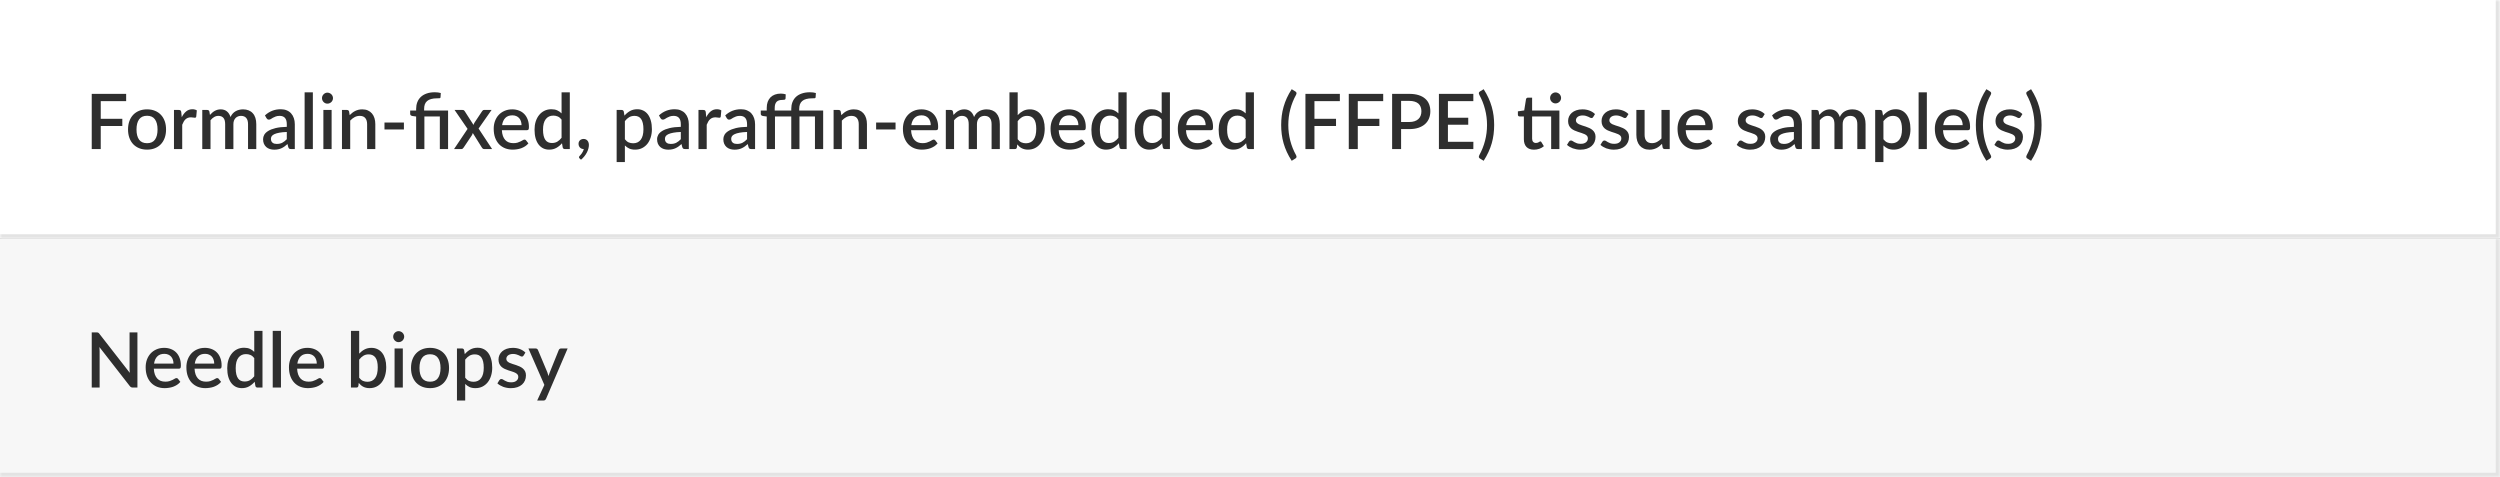 <svg width="587" height="112" viewBox="0 0 587 112" fill="none" xmlns="http://www.w3.org/2000/svg">
<rect x="0" y="0" width="587" height="112" fill="#808080" stroke="none"/>
<mask id="path-1-inside-1_31_1678" fill="white">
<path d="M0 0H587V56H0V0Z"/>
</mask>
<path d="M0 0H587V56H0V0Z" fill="white"/>
<path d="M23.654 23.741V27.89H28.721V29.591H23.654V35H21.539V22.04H29.621V23.741H23.654ZM34.535 25.676C35.213 25.676 35.825 25.787 36.371 26.009C36.923 26.231 37.391 26.546 37.775 26.954C38.165 27.362 38.465 27.857 38.675 28.439C38.885 29.021 38.99 29.675 38.99 30.401C38.99 31.127 38.885 31.781 38.675 32.363C38.465 32.945 38.165 33.443 37.775 33.857C37.391 34.265 36.923 34.58 36.371 34.802C35.825 35.024 35.213 35.135 34.535 35.135C33.851 35.135 33.233 35.024 32.681 34.802C32.135 34.58 31.667 34.265 31.277 33.857C30.887 33.443 30.587 32.945 30.377 32.363C30.167 31.781 30.062 31.127 30.062 30.401C30.062 29.675 30.167 29.021 30.377 28.439C30.587 27.857 30.887 27.362 31.277 26.954C31.667 26.546 32.135 26.231 32.681 26.009C33.233 25.787 33.851 25.676 34.535 25.676ZM34.535 33.623C35.363 33.623 35.978 33.347 36.38 32.795C36.788 32.237 36.992 31.442 36.992 30.41C36.992 29.378 36.788 28.583 36.38 28.025C35.978 27.461 35.363 27.179 34.535 27.179C33.695 27.179 33.071 27.461 32.663 28.025C32.255 28.583 32.051 29.378 32.051 30.41C32.051 31.442 32.255 32.237 32.663 32.795C33.071 33.347 33.695 33.623 34.535 33.623ZM42.676 27.521C42.964 26.939 43.312 26.483 43.72 26.153C44.128 25.817 44.617 25.649 45.187 25.649C45.385 25.649 45.571 25.673 45.745 25.721C45.919 25.763 46.075 25.829 46.213 25.919L46.078 27.377C46.054 27.479 46.015 27.551 45.961 27.593C45.913 27.629 45.847 27.647 45.763 27.647C45.673 27.647 45.544 27.632 45.376 27.602C45.208 27.566 45.031 27.548 44.845 27.548C44.575 27.548 44.335 27.587 44.125 27.665C43.921 27.743 43.735 27.857 43.567 28.007C43.405 28.157 43.261 28.34 43.135 28.556C43.009 28.772 42.892 29.018 42.784 29.294V35H40.849V25.82H41.974C42.178 25.82 42.319 25.859 42.397 25.937C42.475 26.009 42.529 26.138 42.559 26.324L42.676 27.521ZM47.493 35V25.82H48.663C48.928 25.82 49.096 25.943 49.167 26.189L49.294 26.99C49.462 26.798 49.636 26.624 49.816 26.468C49.995 26.306 50.188 26.168 50.392 26.054C50.602 25.934 50.824 25.841 51.057 25.775C51.297 25.709 51.556 25.676 51.831 25.676C52.126 25.676 52.395 25.718 52.642 25.802C52.888 25.886 53.103 26.006 53.289 26.162C53.481 26.318 53.647 26.507 53.785 26.729C53.922 26.951 54.036 27.2 54.127 27.476C54.264 27.158 54.438 26.885 54.648 26.657C54.858 26.429 55.093 26.243 55.35 26.099C55.608 25.955 55.882 25.85 56.169 25.784C56.464 25.712 56.761 25.676 57.06 25.676C57.553 25.676 57.99 25.754 58.374 25.91C58.764 26.066 59.092 26.294 59.355 26.594C59.626 26.888 59.83 27.251 59.968 27.683C60.105 28.115 60.175 28.607 60.175 29.159V35H58.239V29.159C58.239 28.511 58.099 28.025 57.816 27.701C57.541 27.371 57.13 27.206 56.584 27.206C56.337 27.206 56.106 27.248 55.891 27.332C55.675 27.416 55.486 27.539 55.324 27.701C55.161 27.863 55.032 28.067 54.937 28.313C54.846 28.553 54.801 28.835 54.801 29.159V35H52.867V29.159C52.867 28.487 52.731 27.995 52.462 27.683C52.191 27.365 51.795 27.206 51.273 27.206C50.913 27.206 50.581 27.299 50.275 27.485C49.968 27.665 49.687 27.914 49.428 28.232V35H47.493ZM67.34 30.986C66.65 31.01 66.068 31.067 65.594 31.157C65.12 31.241 64.736 31.352 64.442 31.49C64.148 31.622 63.935 31.781 63.803 31.967C63.677 32.153 63.614 32.357 63.614 32.579C63.614 32.795 63.647 32.981 63.713 33.137C63.785 33.287 63.881 33.413 64.001 33.515C64.127 33.611 64.271 33.683 64.433 33.731C64.601 33.773 64.784 33.794 64.982 33.794C65.486 33.794 65.918 33.701 66.278 33.515C66.644 33.323 66.998 33.047 67.34 32.687V30.986ZM62.21 27.098C63.248 26.132 64.484 25.649 65.918 25.649C66.446 25.649 66.914 25.736 67.322 25.91C67.736 26.078 68.081 26.318 68.357 26.63C68.639 26.942 68.852 27.314 68.996 27.746C69.146 28.172 69.221 28.646 69.221 29.168V35H68.357C68.171 35 68.03 34.973 67.934 34.919C67.838 34.859 67.757 34.742 67.691 34.568L67.502 33.821C67.268 34.031 67.037 34.22 66.809 34.388C66.581 34.55 66.344 34.688 66.098 34.802C65.858 34.916 65.597 35 65.315 35.054C65.039 35.114 64.733 35.144 64.397 35.144C64.025 35.144 63.677 35.093 63.353 34.991C63.035 34.889 62.759 34.736 62.525 34.532C62.291 34.322 62.105 34.064 61.967 33.758C61.835 33.452 61.769 33.092 61.769 32.678C61.769 32.324 61.862 31.979 62.048 31.643C62.24 31.307 62.552 31.007 62.984 30.743C63.422 30.473 63.995 30.251 64.703 30.077C65.417 29.903 66.296 29.804 67.34 29.78V29.168C67.34 28.508 67.199 28.016 66.917 27.692C66.635 27.368 66.221 27.206 65.675 27.206C65.303 27.206 64.991 27.254 64.739 27.35C64.487 27.44 64.268 27.539 64.082 27.647C63.896 27.755 63.731 27.857 63.587 27.953C63.443 28.043 63.29 28.088 63.128 28.088C62.996 28.088 62.882 28.055 62.786 27.989C62.696 27.917 62.621 27.83 62.561 27.728L62.21 27.098ZM73.459 21.68V35H71.524V21.68H73.459ZM77.863 25.82V35H75.928V25.82H77.863ZM78.187 23.048C78.187 23.222 78.151 23.387 78.079 23.543C78.013 23.699 77.92 23.837 77.8 23.957C77.68 24.071 77.539 24.164 77.377 24.236C77.221 24.302 77.053 24.335 76.873 24.335C76.699 24.335 76.534 24.302 76.378 24.236C76.228 24.164 76.096 24.071 75.982 23.957C75.868 23.837 75.775 23.699 75.703 23.543C75.637 23.387 75.604 23.222 75.604 23.048C75.604 22.868 75.637 22.7 75.703 22.544C75.775 22.388 75.868 22.253 75.982 22.139C76.096 22.019 76.228 21.926 76.378 21.86C76.534 21.788 76.699 21.752 76.873 21.752C77.053 21.752 77.221 21.788 77.377 21.86C77.539 21.926 77.68 22.019 77.8 22.139C77.92 22.253 78.013 22.388 78.079 22.544C78.151 22.7 78.187 22.868 78.187 23.048ZM82.103 27.035C82.301 26.831 82.505 26.648 82.715 26.486C82.931 26.318 83.159 26.174 83.399 26.054C83.639 25.934 83.894 25.841 84.164 25.775C84.434 25.709 84.728 25.676 85.046 25.676C85.55 25.676 85.991 25.76 86.369 25.928C86.753 26.096 87.074 26.333 87.332 26.639C87.596 26.945 87.794 27.314 87.926 27.746C88.058 28.172 88.124 28.643 88.124 29.159V35H86.198V29.159C86.198 28.541 86.054 28.061 85.766 27.719C85.484 27.377 85.052 27.206 84.47 27.206C84.038 27.206 83.636 27.305 83.264 27.503C82.898 27.701 82.553 27.971 82.229 28.313V35H80.294V25.82H81.464C81.728 25.82 81.896 25.943 81.968 26.189L82.103 27.035ZM90.276 28.763H94.839V30.401H90.276V28.763ZM97.711 35V27.359L96.811 27.233C96.661 27.203 96.538 27.149 96.442 27.071C96.352 26.993 96.307 26.882 96.307 26.738V25.946H97.711V25.559C97.711 24.995 97.801 24.476 97.981 24.002C98.161 23.528 98.434 23.117 98.8 22.769C99.166 22.421 99.622 22.151 100.168 21.959C100.72 21.761 101.365 21.662 102.103 21.662C102.343 21.662 102.589 21.677 102.841 21.707C103.099 21.737 103.318 21.782 103.498 21.842L103.435 22.85C103.423 22.976 103.348 23.048 103.21 23.066C103.072 23.078 102.889 23.084 102.661 23.084C102.103 23.084 101.629 23.138 101.239 23.246C100.849 23.348 100.531 23.507 100.285 23.723C100.039 23.933 99.859 24.197 99.745 24.515C99.637 24.827 99.583 25.193 99.583 25.613V25.946H105.208V35H103.273V27.341H99.646V35H97.711ZM115.547 35H113.693C113.543 35 113.423 34.961 113.333 34.883C113.249 34.805 113.18 34.718 113.126 34.622L111.011 31.229C110.957 31.433 110.885 31.61 110.795 31.76L108.878 34.622C108.812 34.718 108.737 34.805 108.653 34.883C108.575 34.961 108.47 35 108.338 35H106.61L109.787 30.266L106.736 25.82H108.59C108.74 25.82 108.848 25.844 108.914 25.892C108.986 25.934 109.049 26 109.103 26.09L111.182 29.33C111.236 29.132 111.32 28.943 111.434 28.763L113.189 26.126C113.309 25.922 113.462 25.82 113.648 25.82H115.421L112.37 30.185L115.547 35ZM122.456 29.375C122.456 29.051 122.408 28.751 122.312 28.475C122.222 28.193 122.087 27.95 121.907 27.746C121.727 27.536 121.502 27.374 121.232 27.26C120.968 27.14 120.662 27.08 120.314 27.08C119.612 27.08 119.06 27.281 118.658 27.683C118.256 28.085 118.001 28.649 117.893 29.375H122.456ZM117.839 30.563C117.863 31.085 117.944 31.538 118.082 31.922C118.22 32.3 118.403 32.615 118.631 32.867C118.865 33.119 119.141 33.308 119.459 33.434C119.783 33.554 120.143 33.614 120.539 33.614C120.917 33.614 121.244 33.572 121.52 33.488C121.796 33.398 122.036 33.302 122.24 33.2C122.444 33.092 122.618 32.996 122.762 32.912C122.906 32.822 123.038 32.777 123.158 32.777C123.314 32.777 123.434 32.837 123.518 32.957L124.067 33.668C123.839 33.938 123.581 34.166 123.293 34.352C123.005 34.538 122.699 34.691 122.375 34.811C122.051 34.925 121.718 35.006 121.376 35.054C121.034 35.108 120.701 35.135 120.377 35.135C119.741 35.135 119.15 35.03 118.604 34.82C118.064 34.604 117.593 34.289 117.191 33.875C116.795 33.461 116.483 32.948 116.255 32.336C116.033 31.724 115.922 31.019 115.922 30.221C115.922 29.585 116.021 28.991 116.219 28.439C116.423 27.887 116.711 27.407 117.083 26.999C117.461 26.591 117.917 26.27 118.451 26.036C118.991 25.796 119.6 25.676 120.278 25.676C120.842 25.676 121.364 25.769 121.844 25.955C122.324 26.135 122.738 26.402 123.086 26.756C123.434 27.11 123.704 27.545 123.896 28.061C124.094 28.571 124.193 29.153 124.193 29.807C124.193 30.107 124.16 30.308 124.094 30.41C124.028 30.512 123.908 30.563 123.734 30.563H117.839ZM131.856 28.079C131.586 27.731 131.289 27.488 130.965 27.35C130.641 27.212 130.29 27.143 129.912 27.143C129.156 27.143 128.565 27.422 128.139 27.98C127.713 28.532 127.5 29.351 127.5 30.437C127.5 31.001 127.548 31.484 127.644 31.886C127.74 32.282 127.878 32.606 128.058 32.858C128.238 33.11 128.457 33.293 128.715 33.407C128.973 33.521 129.264 33.578 129.588 33.578C130.08 33.578 130.503 33.473 130.857 33.263C131.217 33.047 131.55 32.744 131.856 32.354V28.079ZM133.791 21.68V35H132.621C132.363 35 132.198 34.877 132.126 34.631L131.955 33.632C131.571 34.082 131.133 34.445 130.641 34.721C130.155 34.997 129.588 35.135 128.94 35.135C128.424 35.135 127.956 35.033 127.536 34.829C127.116 34.619 126.756 34.316 126.456 33.92C126.156 33.524 125.922 33.035 125.754 32.453C125.592 31.865 125.511 31.193 125.511 30.437C125.511 29.753 125.601 29.12 125.781 28.538C125.967 27.956 126.231 27.452 126.573 27.026C126.915 26.594 127.329 26.258 127.815 26.018C128.307 25.772 128.856 25.649 129.462 25.649C130.002 25.649 130.461 25.736 130.839 25.91C131.217 26.078 131.556 26.315 131.856 26.621V21.68H133.791ZM137.022 34.991C136.848 34.991 136.689 34.961 136.545 34.901C136.401 34.835 136.275 34.748 136.167 34.64C136.065 34.526 135.984 34.394 135.924 34.244C135.87 34.094 135.843 33.929 135.843 33.749C135.843 33.593 135.87 33.446 135.924 33.308C135.984 33.17 136.065 33.05 136.167 32.948C136.275 32.846 136.401 32.768 136.545 32.714C136.695 32.654 136.857 32.624 137.031 32.624C137.235 32.624 137.415 32.663 137.571 32.741C137.727 32.813 137.856 32.915 137.958 33.047C138.066 33.173 138.144 33.323 138.192 33.497C138.246 33.665 138.273 33.845 138.273 34.037C138.273 34.313 138.231 34.604 138.147 34.91C138.069 35.216 137.949 35.519 137.787 35.819C137.631 36.125 137.436 36.422 137.202 36.71C136.974 36.998 136.713 37.262 136.419 37.502L136.086 37.196C136.038 37.148 136.002 37.103 135.978 37.061C135.96 37.019 135.951 36.965 135.951 36.899C135.951 36.797 136.002 36.701 136.104 36.611C136.164 36.545 136.242 36.458 136.338 36.35C136.434 36.242 136.53 36.119 136.626 35.981C136.722 35.843 136.809 35.69 136.887 35.522C136.971 35.354 137.031 35.177 137.067 34.991H137.022ZM146.723 32.696C146.993 33.044 147.287 33.29 147.605 33.434C147.929 33.572 148.286 33.641 148.676 33.641C149.432 33.641 150.02 33.365 150.44 32.813C150.866 32.261 151.079 31.439 151.079 30.347C151.079 29.783 151.031 29.303 150.935 28.907C150.839 28.505 150.701 28.178 150.521 27.926C150.341 27.674 150.122 27.491 149.864 27.377C149.606 27.263 149.315 27.206 148.991 27.206C148.499 27.206 148.073 27.314 147.713 27.53C147.359 27.74 147.029 28.043 146.723 28.439V32.696ZM146.624 27.152C147.008 26.702 147.443 26.339 147.929 26.063C148.421 25.787 148.991 25.649 149.639 25.649C150.155 25.649 150.623 25.754 151.043 25.964C151.463 26.168 151.823 26.468 152.123 26.864C152.423 27.26 152.654 27.752 152.816 28.34C152.984 28.922 153.068 29.591 153.068 30.347C153.068 31.025 152.975 31.658 152.789 32.246C152.609 32.828 152.348 33.335 152.006 33.767C151.664 34.193 151.25 34.529 150.764 34.775C150.278 35.015 149.729 35.135 149.117 35.135C148.577 35.135 148.118 35.048 147.74 34.874C147.368 34.7 147.029 34.46 146.723 34.154V38.051H144.788V25.82H145.958C146.222 25.82 146.39 25.943 146.462 26.189L146.624 27.152ZM159.854 30.986C159.164 31.01 158.582 31.067 158.108 31.157C157.634 31.241 157.25 31.352 156.956 31.49C156.662 31.622 156.449 31.781 156.317 31.967C156.191 32.153 156.128 32.357 156.128 32.579C156.128 32.795 156.161 32.981 156.227 33.137C156.299 33.287 156.395 33.413 156.515 33.515C156.641 33.611 156.785 33.683 156.947 33.731C157.115 33.773 157.298 33.794 157.496 33.794C158 33.794 158.432 33.701 158.792 33.515C159.158 33.323 159.512 33.047 159.854 32.687V30.986ZM154.724 27.098C155.762 26.132 156.998 25.649 158.432 25.649C158.96 25.649 159.428 25.736 159.836 25.91C160.25 26.078 160.595 26.318 160.871 26.63C161.153 26.942 161.366 27.314 161.51 27.746C161.66 28.172 161.735 28.646 161.735 29.168V35H160.871C160.685 35 160.544 34.973 160.448 34.919C160.352 34.859 160.271 34.742 160.205 34.568L160.016 33.821C159.782 34.031 159.551 34.22 159.323 34.388C159.095 34.55 158.858 34.688 158.612 34.802C158.372 34.916 158.111 35 157.829 35.054C157.553 35.114 157.247 35.144 156.911 35.144C156.539 35.144 156.191 35.093 155.867 34.991C155.549 34.889 155.273 34.736 155.039 34.532C154.805 34.322 154.619 34.064 154.481 33.758C154.349 33.452 154.283 33.092 154.283 32.678C154.283 32.324 154.376 31.979 154.562 31.643C154.754 31.307 155.066 31.007 155.498 30.743C155.936 30.473 156.509 30.251 157.217 30.077C157.931 29.903 158.81 29.804 159.854 29.78V29.168C159.854 28.508 159.713 28.016 159.431 27.692C159.149 27.368 158.735 27.206 158.189 27.206C157.817 27.206 157.505 27.254 157.253 27.35C157.001 27.44 156.782 27.539 156.596 27.647C156.41 27.755 156.245 27.857 156.101 27.953C155.957 28.043 155.804 28.088 155.642 28.088C155.51 28.088 155.396 28.055 155.3 27.989C155.21 27.917 155.135 27.83 155.075 27.728L154.724 27.098ZM165.828 27.521C166.116 26.939 166.464 26.483 166.872 26.153C167.28 25.817 167.769 25.649 168.339 25.649C168.537 25.649 168.723 25.673 168.897 25.721C169.071 25.763 169.227 25.829 169.365 25.919L169.23 27.377C169.206 27.479 169.167 27.551 169.113 27.593C169.065 27.629 168.999 27.647 168.915 27.647C168.825 27.647 168.696 27.632 168.528 27.602C168.36 27.566 168.183 27.548 167.997 27.548C167.727 27.548 167.487 27.587 167.277 27.665C167.073 27.743 166.887 27.857 166.719 28.007C166.557 28.157 166.413 28.34 166.287 28.556C166.161 28.772 166.044 29.018 165.936 29.294V35H164.001V25.82H165.126C165.33 25.82 165.471 25.859 165.549 25.937C165.627 26.009 165.681 26.138 165.711 26.324L165.828 27.521ZM175.41 30.986C174.72 31.01 174.138 31.067 173.664 31.157C173.19 31.241 172.806 31.352 172.512 31.49C172.218 31.622 172.005 31.781 171.873 31.967C171.747 32.153 171.684 32.357 171.684 32.579C171.684 32.795 171.717 32.981 171.783 33.137C171.855 33.287 171.951 33.413 172.071 33.515C172.197 33.611 172.341 33.683 172.503 33.731C172.671 33.773 172.854 33.794 173.052 33.794C173.556 33.794 173.988 33.701 174.348 33.515C174.714 33.323 175.068 33.047 175.41 32.687V30.986ZM170.28 27.098C171.318 26.132 172.554 25.649 173.988 25.649C174.516 25.649 174.984 25.736 175.392 25.91C175.806 26.078 176.151 26.318 176.427 26.63C176.709 26.942 176.922 27.314 177.066 27.746C177.216 28.172 177.291 28.646 177.291 29.168V35H176.427C176.241 35 176.1 34.973 176.004 34.919C175.908 34.859 175.827 34.742 175.761 34.568L175.572 33.821C175.338 34.031 175.107 34.22 174.879 34.388C174.651 34.55 174.414 34.688 174.168 34.802C173.928 34.916 173.667 35 173.385 35.054C173.109 35.114 172.803 35.144 172.467 35.144C172.095 35.144 171.747 35.093 171.423 34.991C171.105 34.889 170.829 34.736 170.595 34.532C170.361 34.322 170.175 34.064 170.037 33.758C169.905 33.452 169.839 33.092 169.839 32.678C169.839 32.324 169.932 31.979 170.118 31.643C170.31 31.307 170.622 31.007 171.054 30.743C171.492 30.473 172.065 30.251 172.773 30.077C173.487 29.903 174.366 29.804 175.41 29.78V29.168C175.41 28.508 175.269 28.016 174.987 27.692C174.705 27.368 174.291 27.206 173.745 27.206C173.373 27.206 173.061 27.254 172.809 27.35C172.557 27.44 172.338 27.539 172.152 27.647C171.966 27.755 171.801 27.857 171.657 27.953C171.513 28.043 171.36 28.088 171.198 28.088C171.066 28.088 170.952 28.055 170.856 27.989C170.766 27.917 170.691 27.83 170.631 27.728L170.28 27.098ZM180.03 35V27.359L179.13 27.233C178.98 27.203 178.857 27.149 178.761 27.071C178.671 26.993 178.626 26.882 178.626 26.738V25.946H180.03V25.325C180.03 24.797 180.105 24.326 180.255 23.912C180.411 23.498 180.63 23.147 180.912 22.859C181.2 22.571 181.548 22.352 181.956 22.202C182.364 22.052 182.823 21.977 183.333 21.977C183.543 21.977 183.741 21.992 183.927 22.022C184.119 22.052 184.305 22.094 184.485 22.148L184.449 23.129C184.437 23.285 184.356 23.381 184.206 23.417C184.062 23.447 183.879 23.462 183.657 23.462C183.387 23.462 183.144 23.495 182.928 23.561C182.712 23.621 182.526 23.726 182.37 23.876C182.22 24.026 182.103 24.224 182.019 24.47C181.941 24.716 181.902 25.019 181.902 25.379V25.946H185.79V25.559C185.79 24.995 185.88 24.476 186.06 24.002C186.24 23.528 186.51 23.117 186.87 22.769C187.236 22.421 187.695 22.151 188.247 21.959C188.799 21.761 189.444 21.662 190.182 21.662C190.416 21.662 190.659 21.677 190.911 21.707C191.169 21.737 191.388 21.782 191.568 21.842L191.505 22.85C191.493 22.976 191.418 23.048 191.28 23.066C191.142 23.078 190.959 23.084 190.731 23.084C190.173 23.084 189.699 23.138 189.309 23.246C188.919 23.348 188.601 23.507 188.355 23.723C188.109 23.933 187.929 24.197 187.815 24.515C187.707 24.827 187.653 25.193 187.653 25.613V25.946H193.278V35H191.352V27.341H187.716V35H185.79V27.341H181.965V35H180.03ZM197.539 27.035C197.737 26.831 197.941 26.648 198.151 26.486C198.367 26.318 198.595 26.174 198.835 26.054C199.075 25.934 199.33 25.841 199.6 25.775C199.87 25.709 200.164 25.676 200.482 25.676C200.986 25.676 201.427 25.76 201.805 25.928C202.189 26.096 202.51 26.333 202.768 26.639C203.032 26.945 203.23 27.314 203.362 27.746C203.494 28.172 203.56 28.643 203.56 29.159V35H201.634V29.159C201.634 28.541 201.49 28.061 201.202 27.719C200.92 27.377 200.488 27.206 199.906 27.206C199.474 27.206 199.072 27.305 198.7 27.503C198.334 27.701 197.989 27.971 197.665 28.313V35H195.73V25.82H196.9C197.164 25.82 197.332 25.943 197.404 26.189L197.539 27.035ZM205.712 28.763H210.275V30.401H205.712V28.763ZM218.538 29.375C218.538 29.051 218.49 28.751 218.394 28.475C218.304 28.193 218.169 27.95 217.989 27.746C217.809 27.536 217.584 27.374 217.314 27.26C217.05 27.14 216.744 27.08 216.396 27.08C215.694 27.08 215.142 27.281 214.74 27.683C214.338 28.085 214.083 28.649 213.975 29.375H218.538ZM213.921 30.563C213.945 31.085 214.026 31.538 214.164 31.922C214.302 32.3 214.485 32.615 214.713 32.867C214.947 33.119 215.223 33.308 215.541 33.434C215.865 33.554 216.225 33.614 216.621 33.614C216.999 33.614 217.326 33.572 217.602 33.488C217.878 33.398 218.118 33.302 218.322 33.2C218.526 33.092 218.7 32.996 218.844 32.912C218.988 32.822 219.12 32.777 219.24 32.777C219.396 32.777 219.516 32.837 219.6 32.957L220.149 33.668C219.921 33.938 219.663 34.166 219.375 34.352C219.087 34.538 218.781 34.691 218.457 34.811C218.133 34.925 217.8 35.006 217.458 35.054C217.116 35.108 216.783 35.135 216.459 35.135C215.823 35.135 215.232 35.03 214.686 34.82C214.146 34.604 213.675 34.289 213.273 33.875C212.877 33.461 212.565 32.948 212.337 32.336C212.115 31.724 212.004 31.019 212.004 30.221C212.004 29.585 212.103 28.991 212.301 28.439C212.505 27.887 212.793 27.407 213.165 26.999C213.543 26.591 213.999 26.27 214.533 26.036C215.073 25.796 215.682 25.676 216.36 25.676C216.924 25.676 217.446 25.769 217.926 25.955C218.406 26.135 218.82 26.402 219.168 26.756C219.516 27.11 219.786 27.545 219.978 28.061C220.176 28.571 220.275 29.153 220.275 29.807C220.275 30.107 220.242 30.308 220.176 30.41C220.11 30.512 219.99 30.563 219.816 30.563H213.921ZM222.079 35V25.82H223.249C223.513 25.82 223.681 25.943 223.753 26.189L223.879 26.99C224.047 26.798 224.221 26.624 224.401 26.468C224.581 26.306 224.773 26.168 224.977 26.054C225.187 25.934 225.409 25.841 225.643 25.775C225.883 25.709 226.141 25.676 226.417 25.676C226.711 25.676 226.981 25.718 227.227 25.802C227.473 25.886 227.689 26.006 227.875 26.162C228.067 26.318 228.232 26.507 228.37 26.729C228.508 26.951 228.622 27.2 228.712 27.476C228.85 27.158 229.024 26.885 229.234 26.657C229.444 26.429 229.678 26.243 229.936 26.099C230.194 25.955 230.467 25.85 230.755 25.784C231.049 25.712 231.346 25.676 231.646 25.676C232.138 25.676 232.576 25.754 232.96 25.91C233.35 26.066 233.677 26.294 233.941 26.594C234.211 26.888 234.415 27.251 234.553 27.683C234.691 28.115 234.76 28.607 234.76 29.159V35H232.825V29.159C232.825 28.511 232.684 28.025 232.402 27.701C232.126 27.371 231.715 27.206 231.169 27.206C230.923 27.206 230.692 27.248 230.476 27.332C230.26 27.416 230.071 27.539 229.909 27.701C229.747 27.863 229.618 28.067 229.522 28.313C229.432 28.553 229.387 28.835 229.387 29.159V35H227.452V29.159C227.452 28.487 227.317 27.995 227.047 27.683C226.777 27.365 226.381 27.206 225.859 27.206C225.499 27.206 225.166 27.299 224.86 27.485C224.554 27.665 224.272 27.914 224.014 28.232V35H222.079ZM238.956 32.696C239.226 33.044 239.52 33.29 239.838 33.434C240.162 33.572 240.513 33.641 240.891 33.641C241.653 33.641 242.247 33.365 242.673 32.813C243.099 32.261 243.312 31.406 243.312 30.248C243.312 29.192 243.126 28.421 242.754 27.935C242.388 27.449 241.863 27.206 241.179 27.206C240.705 27.206 240.291 27.314 239.937 27.53C239.589 27.74 239.262 28.043 238.956 28.439V32.696ZM238.956 27.035C239.334 26.621 239.757 26.291 240.225 26.045C240.693 25.799 241.227 25.676 241.827 25.676C242.361 25.676 242.841 25.781 243.267 25.991C243.699 26.195 244.065 26.492 244.365 26.882C244.665 27.272 244.896 27.746 245.058 28.304C245.22 28.856 245.301 29.48 245.301 30.176C245.301 30.92 245.208 31.598 245.022 32.21C244.842 32.816 244.581 33.338 244.239 33.776C243.897 34.208 243.483 34.544 242.997 34.784C242.511 35.018 241.968 35.135 241.368 35.135C241.074 35.135 240.807 35.105 240.567 35.045C240.327 34.991 240.105 34.91 239.901 34.802C239.697 34.694 239.508 34.565 239.334 34.415C239.166 34.265 239.004 34.094 238.848 33.902L238.767 34.613C238.737 34.751 238.683 34.85 238.605 34.91C238.527 34.97 238.419 35 238.281 35H237.021V21.68H238.956V27.035ZM253.202 29.375C253.202 29.051 253.154 28.751 253.058 28.475C252.968 28.193 252.833 27.95 252.653 27.746C252.473 27.536 252.248 27.374 251.978 27.26C251.714 27.14 251.408 27.08 251.06 27.08C250.358 27.08 249.806 27.281 249.404 27.683C249.002 28.085 248.747 28.649 248.639 29.375H253.202ZM248.585 30.563C248.609 31.085 248.69 31.538 248.828 31.922C248.966 32.3 249.149 32.615 249.377 32.867C249.611 33.119 249.887 33.308 250.205 33.434C250.529 33.554 250.889 33.614 251.285 33.614C251.663 33.614 251.99 33.572 252.266 33.488C252.542 33.398 252.782 33.302 252.986 33.2C253.19 33.092 253.364 32.996 253.508 32.912C253.652 32.822 253.784 32.777 253.904 32.777C254.06 32.777 254.18 32.837 254.264 32.957L254.813 33.668C254.585 33.938 254.327 34.166 254.039 34.352C253.751 34.538 253.445 34.691 253.121 34.811C252.797 34.925 252.464 35.006 252.122 35.054C251.78 35.108 251.447 35.135 251.123 35.135C250.487 35.135 249.896 35.03 249.35 34.82C248.81 34.604 248.339 34.289 247.937 33.875C247.541 33.461 247.229 32.948 247.001 32.336C246.779 31.724 246.668 31.019 246.668 30.221C246.668 29.585 246.767 28.991 246.965 28.439C247.169 27.887 247.457 27.407 247.829 26.999C248.207 26.591 248.663 26.27 249.197 26.036C249.737 25.796 250.346 25.676 251.024 25.676C251.588 25.676 252.11 25.769 252.59 25.955C253.07 26.135 253.484 26.402 253.832 26.756C254.18 27.11 254.45 27.545 254.642 28.061C254.84 28.571 254.939 29.153 254.939 29.807C254.939 30.107 254.906 30.308 254.84 30.41C254.774 30.512 254.654 30.563 254.48 30.563H248.585ZM262.602 28.079C262.332 27.731 262.035 27.488 261.711 27.35C261.387 27.212 261.036 27.143 260.658 27.143C259.902 27.143 259.311 27.422 258.885 27.98C258.459 28.532 258.246 29.351 258.246 30.437C258.246 31.001 258.294 31.484 258.39 31.886C258.486 32.282 258.624 32.606 258.804 32.858C258.984 33.11 259.203 33.293 259.461 33.407C259.719 33.521 260.01 33.578 260.334 33.578C260.826 33.578 261.249 33.473 261.603 33.263C261.963 33.047 262.296 32.744 262.602 32.354V28.079ZM264.537 21.68V35H263.367C263.109 35 262.944 34.877 262.872 34.631L262.701 33.632C262.317 34.082 261.879 34.445 261.387 34.721C260.901 34.997 260.334 35.135 259.686 35.135C259.17 35.135 258.702 35.033 258.282 34.829C257.862 34.619 257.502 34.316 257.202 33.92C256.902 33.524 256.668 33.035 256.5 32.453C256.338 31.865 256.257 31.193 256.257 30.437C256.257 29.753 256.347 29.12 256.527 28.538C256.713 27.956 256.977 27.452 257.319 27.026C257.661 26.594 258.075 26.258 258.561 26.018C259.053 25.772 259.602 25.649 260.208 25.649C260.748 25.649 261.207 25.736 261.585 25.91C261.963 26.078 262.302 26.315 262.602 26.621V21.68H264.537ZM272.763 28.079C272.493 27.731 272.196 27.488 271.872 27.35C271.548 27.212 271.197 27.143 270.819 27.143C270.063 27.143 269.472 27.422 269.046 27.98C268.62 28.532 268.407 29.351 268.407 30.437C268.407 31.001 268.455 31.484 268.551 31.886C268.647 32.282 268.785 32.606 268.965 32.858C269.145 33.11 269.364 33.293 269.622 33.407C269.88 33.521 270.171 33.578 270.495 33.578C270.987 33.578 271.41 33.473 271.764 33.263C272.124 33.047 272.457 32.744 272.763 32.354V28.079ZM274.698 21.68V35H273.528C273.27 35 273.105 34.877 273.033 34.631L272.862 33.632C272.478 34.082 272.04 34.445 271.548 34.721C271.062 34.997 270.495 35.135 269.847 35.135C269.331 35.135 268.863 35.033 268.443 34.829C268.023 34.619 267.663 34.316 267.363 33.92C267.063 33.524 266.829 33.035 266.661 32.453C266.499 31.865 266.418 31.193 266.418 30.437C266.418 29.753 266.508 29.12 266.688 28.538C266.874 27.956 267.138 27.452 267.48 27.026C267.822 26.594 268.236 26.258 268.722 26.018C269.214 25.772 269.763 25.649 270.369 25.649C270.909 25.649 271.368 25.736 271.746 25.91C272.124 26.078 272.463 26.315 272.763 26.621V21.68H274.698ZM283.085 29.375C283.085 29.051 283.037 28.751 282.941 28.475C282.851 28.193 282.716 27.95 282.536 27.746C282.356 27.536 282.131 27.374 281.861 27.26C281.597 27.14 281.291 27.08 280.943 27.08C280.241 27.08 279.689 27.281 279.287 27.683C278.885 28.085 278.63 28.649 278.522 29.375H283.085ZM278.468 30.563C278.492 31.085 278.573 31.538 278.711 31.922C278.849 32.3 279.032 32.615 279.26 32.867C279.494 33.119 279.77 33.308 280.088 33.434C280.412 33.554 280.772 33.614 281.168 33.614C281.546 33.614 281.873 33.572 282.149 33.488C282.425 33.398 282.665 33.302 282.869 33.2C283.073 33.092 283.247 32.996 283.391 32.912C283.535 32.822 283.667 32.777 283.787 32.777C283.943 32.777 284.063 32.837 284.147 32.957L284.696 33.668C284.468 33.938 284.21 34.166 283.922 34.352C283.634 34.538 283.328 34.691 283.004 34.811C282.68 34.925 282.347 35.006 282.005 35.054C281.663 35.108 281.33 35.135 281.006 35.135C280.37 35.135 279.779 35.03 279.233 34.82C278.693 34.604 278.222 34.289 277.82 33.875C277.424 33.461 277.112 32.948 276.884 32.336C276.662 31.724 276.551 31.019 276.551 30.221C276.551 29.585 276.65 28.991 276.848 28.439C277.052 27.887 277.34 27.407 277.712 26.999C278.09 26.591 278.546 26.27 279.08 26.036C279.62 25.796 280.229 25.676 280.907 25.676C281.471 25.676 281.993 25.769 282.473 25.955C282.953 26.135 283.367 26.402 283.715 26.756C284.063 27.11 284.333 27.545 284.525 28.061C284.723 28.571 284.822 29.153 284.822 29.807C284.822 30.107 284.789 30.308 284.723 30.41C284.657 30.512 284.537 30.563 284.363 30.563H278.468ZM292.485 28.079C292.215 27.731 291.918 27.488 291.594 27.35C291.27 27.212 290.919 27.143 290.541 27.143C289.785 27.143 289.194 27.422 288.768 27.98C288.342 28.532 288.129 29.351 288.129 30.437C288.129 31.001 288.177 31.484 288.273 31.886C288.369 32.282 288.507 32.606 288.687 32.858C288.867 33.11 289.086 33.293 289.344 33.407C289.602 33.521 289.893 33.578 290.217 33.578C290.709 33.578 291.132 33.473 291.486 33.263C291.846 33.047 292.179 32.744 292.485 32.354V28.079ZM294.42 21.68V35H293.25C292.992 35 292.827 34.877 292.755 34.631L292.584 33.632C292.2 34.082 291.762 34.445 291.27 34.721C290.784 34.997 290.217 35.135 289.569 35.135C289.053 35.135 288.585 35.033 288.165 34.829C287.745 34.619 287.385 34.316 287.085 33.92C286.785 33.524 286.551 33.035 286.383 32.453C286.221 31.865 286.14 31.193 286.14 30.437C286.14 29.753 286.23 29.12 286.41 28.538C286.596 27.956 286.86 27.452 287.202 27.026C287.544 26.594 287.958 26.258 288.444 26.018C288.936 25.772 289.485 25.649 290.091 25.649C290.631 25.649 291.09 25.736 291.468 25.91C291.846 26.078 292.185 26.315 292.485 26.621V21.68H294.42ZM302.493 29.348C302.493 30.608 302.649 31.841 302.961 33.047C303.273 34.247 303.726 35.378 304.32 36.44C304.374 36.548 304.407 36.644 304.419 36.728C304.431 36.812 304.425 36.884 304.401 36.944C304.377 37.01 304.341 37.064 304.293 37.106C304.251 37.148 304.203 37.187 304.149 37.223L303.294 37.754C302.844 37.064 302.463 36.377 302.151 35.693C301.839 35.015 301.584 34.331 301.386 33.641C301.188 32.945 301.044 32.243 300.954 31.535C300.864 30.821 300.819 30.092 300.819 29.348C300.819 28.61 300.864 27.887 300.954 27.179C301.044 26.465 301.188 25.763 301.386 25.073C301.584 24.377 301.839 23.687 302.151 23.003C302.463 22.319 302.844 21.632 303.294 20.942L304.149 21.473C304.203 21.509 304.251 21.548 304.293 21.59C304.341 21.632 304.377 21.686 304.401 21.752C304.425 21.812 304.431 21.884 304.419 21.968C304.407 22.052 304.374 22.148 304.32 22.256C303.726 23.324 303.273 24.458 302.961 25.658C302.649 26.858 302.493 28.088 302.493 29.348ZM308.631 23.741V27.89H313.698V29.591H308.631V35H306.516V22.04H314.598V23.741H308.631ZM318.808 23.741V27.89H323.875V29.591H318.808V35H316.693V22.04H324.775V23.741H318.808ZM330.903 28.646C331.371 28.646 331.782 28.586 332.136 28.466C332.496 28.346 332.793 28.178 333.027 27.962C333.267 27.74 333.447 27.473 333.567 27.161C333.687 26.849 333.747 26.501 333.747 26.117C333.747 25.739 333.687 25.4 333.567 25.1C333.453 24.8 333.279 24.545 333.045 24.335C332.811 24.125 332.514 23.966 332.154 23.858C331.8 23.744 331.383 23.687 330.903 23.687H328.977V28.646H330.903ZM330.903 22.04C331.749 22.04 332.481 22.139 333.099 22.337C333.723 22.535 334.236 22.814 334.638 23.174C335.046 23.528 335.349 23.957 335.547 24.461C335.745 24.959 335.844 25.511 335.844 26.117C335.844 26.735 335.739 27.302 335.529 27.818C335.319 28.328 335.007 28.769 334.593 29.141C334.179 29.507 333.663 29.795 333.045 30.005C332.433 30.209 331.719 30.311 330.903 30.311H328.977V35H326.871V22.04H330.903ZM345.948 33.299L345.939 35H337.857V22.04H345.939V23.741H339.972V27.647H344.742V29.294H339.972V33.299H345.948ZM349.155 29.348C349.155 28.088 348.999 26.858 348.687 25.658C348.375 24.458 347.925 23.324 347.337 22.256C347.283 22.148 347.25 22.052 347.238 21.968C347.226 21.884 347.229 21.812 347.247 21.752C347.271 21.686 347.304 21.632 347.346 21.59C347.394 21.548 347.445 21.509 347.499 21.473L348.363 20.942C348.807 21.632 349.185 22.319 349.497 23.003C349.809 23.687 350.064 24.377 350.262 25.073C350.46 25.763 350.604 26.465 350.694 27.179C350.784 27.887 350.829 28.61 350.829 29.348C350.829 30.092 350.784 30.821 350.694 31.535C350.604 32.243 350.46 32.945 350.262 33.641C350.064 34.331 349.809 35.015 349.497 35.693C349.185 36.377 348.807 37.064 348.363 37.754L347.499 37.223C347.445 37.187 347.394 37.148 347.346 37.106C347.304 37.064 347.271 37.01 347.247 36.944C347.229 36.884 347.226 36.812 347.238 36.728C347.25 36.644 347.283 36.548 347.337 36.44C347.925 35.378 348.375 34.247 348.687 33.047C348.999 31.841 349.155 30.608 349.155 29.348ZM366.148 35H364.213V27.341H359.74V32.552C359.74 32.882 359.821 33.134 359.983 33.308C360.145 33.482 360.361 33.569 360.631 33.569C360.781 33.569 360.91 33.551 361.018 33.515C361.126 33.473 361.219 33.431 361.297 33.389C361.375 33.341 361.441 33.299 361.495 33.263C361.555 33.221 361.612 33.2 361.666 33.2C361.774 33.2 361.861 33.26 361.927 33.38L362.503 34.325C362.203 34.589 361.849 34.793 361.441 34.937C361.033 35.075 360.613 35.144 360.181 35.144C359.419 35.144 358.831 34.931 358.417 34.505C358.009 34.073 357.805 33.467 357.805 32.687V27.341H356.797C356.689 27.341 356.596 27.308 356.518 27.242C356.44 27.17 356.401 27.065 356.401 26.927V26.144L357.886 25.928L358.309 23.273C358.339 23.171 358.39 23.09 358.462 23.03C358.534 22.964 358.63 22.931 358.75 22.931H359.74V25.946H366.148V35ZM366.544 23.003C366.544 23.177 366.508 23.342 366.436 23.498C366.37 23.648 366.277 23.783 366.157 23.903C366.037 24.017 365.896 24.11 365.734 24.182C365.578 24.248 365.413 24.281 365.239 24.281C365.065 24.281 364.9 24.248 364.744 24.182C364.594 24.11 364.459 24.017 364.339 23.903C364.225 23.783 364.132 23.648 364.06 23.498C363.994 23.342 363.961 23.177 363.961 23.003C363.961 22.823 363.994 22.655 364.06 22.499C364.132 22.337 364.225 22.199 364.339 22.085C364.459 21.965 364.594 21.872 364.744 21.806C364.9 21.734 365.065 21.698 365.239 21.698C365.413 21.698 365.578 21.734 365.734 21.806C365.896 21.872 366.037 21.965 366.157 22.085C366.277 22.199 366.37 22.337 366.436 22.499C366.508 22.655 366.544 22.823 366.544 23.003ZM374.074 27.485C374.026 27.569 373.972 27.629 373.912 27.665C373.852 27.701 373.777 27.719 373.687 27.719C373.585 27.719 373.474 27.689 373.354 27.629C373.234 27.563 373.093 27.491 372.931 27.413C372.769 27.335 372.577 27.266 372.355 27.206C372.139 27.14 371.884 27.107 371.59 27.107C371.35 27.107 371.131 27.137 370.933 27.197C370.741 27.251 370.576 27.332 370.438 27.44C370.306 27.542 370.204 27.665 370.132 27.809C370.06 27.947 370.024 28.097 370.024 28.259C370.024 28.475 370.09 28.655 370.222 28.799C370.354 28.943 370.528 29.069 370.744 29.177C370.96 29.279 371.206 29.372 371.482 29.456C371.758 29.54 372.04 29.63 372.328 29.726C372.616 29.822 372.898 29.933 373.174 30.059C373.45 30.185 373.696 30.341 373.912 30.527C374.128 30.707 374.302 30.929 374.434 31.193C374.566 31.451 374.632 31.766 374.632 32.138C374.632 32.57 374.554 32.969 374.398 33.335C374.242 33.701 374.014 34.019 373.714 34.289C373.414 34.559 373.039 34.769 372.589 34.919C372.145 35.069 371.635 35.144 371.059 35.144C370.741 35.144 370.432 35.114 370.132 35.054C369.838 35 369.556 34.925 369.286 34.829C369.022 34.727 368.773 34.607 368.539 34.469C368.311 34.331 368.107 34.181 367.927 34.019L368.377 33.281C368.431 33.191 368.497 33.122 368.575 33.074C368.659 33.02 368.761 32.993 368.881 32.993C369.007 32.993 369.13 33.035 369.25 33.119C369.376 33.197 369.52 33.284 369.682 33.38C369.85 33.476 370.051 33.566 370.285 33.65C370.519 33.728 370.81 33.767 371.158 33.767C371.446 33.767 371.695 33.734 371.905 33.668C372.115 33.596 372.289 33.5 372.427 33.38C372.565 33.26 372.667 33.125 372.733 32.975C372.799 32.819 372.832 32.654 372.832 32.48C372.832 32.246 372.766 32.054 372.634 31.904C372.502 31.754 372.325 31.625 372.103 31.517C371.887 31.409 371.638 31.313 371.356 31.229C371.08 31.145 370.798 31.055 370.51 30.959C370.222 30.863 369.937 30.752 369.655 30.626C369.379 30.5 369.13 30.341 368.908 30.149C368.692 29.951 368.518 29.714 368.386 29.438C368.254 29.156 368.188 28.814 368.188 28.412C368.188 28.046 368.26 27.698 368.404 27.368C368.554 27.038 368.77 26.747 369.052 26.495C369.34 26.243 369.691 26.045 370.105 25.901C370.525 25.751 371.008 25.676 371.554 25.676C372.172 25.676 372.733 25.775 373.237 25.973C373.741 26.171 374.164 26.441 374.506 26.783L374.074 27.485ZM381.931 27.485C381.883 27.569 381.829 27.629 381.769 27.665C381.709 27.701 381.634 27.719 381.544 27.719C381.442 27.719 381.331 27.689 381.211 27.629C381.091 27.563 380.95 27.491 380.788 27.413C380.626 27.335 380.434 27.266 380.212 27.206C379.996 27.14 379.741 27.107 379.447 27.107C379.207 27.107 378.988 27.137 378.79 27.197C378.598 27.251 378.433 27.332 378.295 27.44C378.163 27.542 378.061 27.665 377.989 27.809C377.917 27.947 377.881 28.097 377.881 28.259C377.881 28.475 377.947 28.655 378.079 28.799C378.211 28.943 378.385 29.069 378.601 29.177C378.817 29.279 379.063 29.372 379.339 29.456C379.615 29.54 379.897 29.63 380.185 29.726C380.473 29.822 380.755 29.933 381.031 30.059C381.307 30.185 381.553 30.341 381.769 30.527C381.985 30.707 382.159 30.929 382.291 31.193C382.423 31.451 382.489 31.766 382.489 32.138C382.489 32.57 382.411 32.969 382.255 33.335C382.099 33.701 381.871 34.019 381.571 34.289C381.271 34.559 380.896 34.769 380.446 34.919C380.002 35.069 379.492 35.144 378.916 35.144C378.598 35.144 378.289 35.114 377.989 35.054C377.695 35 377.413 34.925 377.143 34.829C376.879 34.727 376.63 34.607 376.396 34.469C376.168 34.331 375.964 34.181 375.784 34.019L376.234 33.281C376.288 33.191 376.354 33.122 376.432 33.074C376.516 33.02 376.618 32.993 376.738 32.993C376.864 32.993 376.987 33.035 377.107 33.119C377.233 33.197 377.377 33.284 377.539 33.38C377.707 33.476 377.908 33.566 378.142 33.65C378.376 33.728 378.667 33.767 379.015 33.767C379.303 33.767 379.552 33.734 379.762 33.668C379.972 33.596 380.146 33.5 380.284 33.38C380.422 33.26 380.524 33.125 380.59 32.975C380.656 32.819 380.689 32.654 380.689 32.48C380.689 32.246 380.623 32.054 380.491 31.904C380.359 31.754 380.182 31.625 379.96 31.517C379.744 31.409 379.495 31.313 379.213 31.229C378.937 31.145 378.655 31.055 378.367 30.959C378.079 30.863 377.794 30.752 377.512 30.626C377.236 30.5 376.987 30.341 376.765 30.149C376.549 29.951 376.375 29.714 376.243 29.438C376.111 29.156 376.045 28.814 376.045 28.412C376.045 28.046 376.117 27.698 376.261 27.368C376.411 27.038 376.627 26.747 376.909 26.495C377.197 26.243 377.548 26.045 377.962 25.901C378.382 25.751 378.865 25.676 379.411 25.676C380.029 25.676 380.59 25.775 381.094 25.973C381.598 26.171 382.021 26.441 382.363 26.783L381.931 27.485ZM392.048 25.82V35H390.878C390.62 35 390.455 34.877 390.383 34.631L390.239 33.776C390.047 33.98 389.843 34.166 389.627 34.334C389.417 34.502 389.192 34.646 388.952 34.766C388.712 34.886 388.454 34.979 388.178 35.045C387.908 35.111 387.617 35.144 387.305 35.144C386.801 35.144 386.357 35.06 385.973 34.892C385.589 34.724 385.265 34.487 385.001 34.181C384.743 33.875 384.548 33.509 384.416 33.083C384.284 32.651 384.218 32.177 384.218 31.661V25.82H386.153V31.661C386.153 32.279 386.294 32.759 386.576 33.101C386.864 33.443 387.299 33.614 387.881 33.614C388.307 33.614 388.703 33.518 389.069 33.326C389.441 33.128 389.789 32.858 390.113 32.516V25.82H392.048ZM400.419 29.375C400.419 29.051 400.371 28.751 400.275 28.475C400.185 28.193 400.05 27.95 399.87 27.746C399.69 27.536 399.465 27.374 399.195 27.26C398.931 27.14 398.625 27.08 398.277 27.08C397.575 27.08 397.023 27.281 396.621 27.683C396.219 28.085 395.964 28.649 395.856 29.375H400.419ZM395.802 30.563C395.826 31.085 395.907 31.538 396.045 31.922C396.183 32.3 396.366 32.615 396.594 32.867C396.828 33.119 397.104 33.308 397.422 33.434C397.746 33.554 398.106 33.614 398.502 33.614C398.88 33.614 399.207 33.572 399.483 33.488C399.759 33.398 399.999 33.302 400.203 33.2C400.407 33.092 400.581 32.996 400.725 32.912C400.869 32.822 401.001 32.777 401.121 32.777C401.277 32.777 401.397 32.837 401.481 32.957L402.03 33.668C401.802 33.938 401.544 34.166 401.256 34.352C400.968 34.538 400.662 34.691 400.338 34.811C400.014 34.925 399.681 35.006 399.339 35.054C398.997 35.108 398.664 35.135 398.34 35.135C397.704 35.135 397.113 35.03 396.567 34.82C396.027 34.604 395.556 34.289 395.154 33.875C394.758 33.461 394.446 32.948 394.218 32.336C393.996 31.724 393.885 31.019 393.885 30.221C393.885 29.585 393.984 28.991 394.182 28.439C394.386 27.887 394.674 27.407 395.046 26.999C395.424 26.591 395.88 26.27 396.414 26.036C396.954 25.796 397.563 25.676 398.241 25.676C398.805 25.676 399.327 25.769 399.807 25.955C400.287 26.135 400.701 26.402 401.049 26.756C401.397 27.11 401.667 27.545 401.859 28.061C402.057 28.571 402.156 29.153 402.156 29.807C402.156 30.107 402.123 30.308 402.057 30.41C401.991 30.512 401.871 30.563 401.697 30.563H395.802ZM413.924 27.485C413.876 27.569 413.822 27.629 413.762 27.665C413.702 27.701 413.627 27.719 413.537 27.719C413.435 27.719 413.324 27.689 413.204 27.629C413.084 27.563 412.943 27.491 412.781 27.413C412.619 27.335 412.427 27.266 412.205 27.206C411.989 27.14 411.734 27.107 411.44 27.107C411.2 27.107 410.981 27.137 410.783 27.197C410.591 27.251 410.426 27.332 410.288 27.44C410.156 27.542 410.054 27.665 409.982 27.809C409.91 27.947 409.874 28.097 409.874 28.259C409.874 28.475 409.94 28.655 410.072 28.799C410.204 28.943 410.378 29.069 410.594 29.177C410.81 29.279 411.056 29.372 411.332 29.456C411.608 29.54 411.89 29.63 412.178 29.726C412.466 29.822 412.748 29.933 413.024 30.059C413.3 30.185 413.546 30.341 413.762 30.527C413.978 30.707 414.152 30.929 414.284 31.193C414.416 31.451 414.482 31.766 414.482 32.138C414.482 32.57 414.404 32.969 414.248 33.335C414.092 33.701 413.864 34.019 413.564 34.289C413.264 34.559 412.889 34.769 412.439 34.919C411.995 35.069 411.485 35.144 410.909 35.144C410.591 35.144 410.282 35.114 409.982 35.054C409.688 35 409.406 34.925 409.136 34.829C408.872 34.727 408.623 34.607 408.389 34.469C408.161 34.331 407.957 34.181 407.777 34.019L408.227 33.281C408.281 33.191 408.347 33.122 408.425 33.074C408.509 33.02 408.611 32.993 408.731 32.993C408.857 32.993 408.98 33.035 409.1 33.119C409.226 33.197 409.37 33.284 409.532 33.38C409.7 33.476 409.901 33.566 410.135 33.65C410.369 33.728 410.66 33.767 411.008 33.767C411.296 33.767 411.545 33.734 411.755 33.668C411.965 33.596 412.139 33.5 412.277 33.38C412.415 33.26 412.517 33.125 412.583 32.975C412.649 32.819 412.682 32.654 412.682 32.48C412.682 32.246 412.616 32.054 412.484 31.904C412.352 31.754 412.175 31.625 411.953 31.517C411.737 31.409 411.488 31.313 411.206 31.229C410.93 31.145 410.648 31.055 410.36 30.959C410.072 30.863 409.787 30.752 409.505 30.626C409.229 30.5 408.98 30.341 408.758 30.149C408.542 29.951 408.368 29.714 408.236 29.438C408.104 29.156 408.038 28.814 408.038 28.412C408.038 28.046 408.11 27.698 408.254 27.368C408.404 27.038 408.62 26.747 408.902 26.495C409.19 26.243 409.541 26.045 409.955 25.901C410.375 25.751 410.858 25.676 411.404 25.676C412.022 25.676 412.583 25.775 413.087 25.973C413.591 26.171 414.014 26.441 414.356 26.783L413.924 27.485ZM421.205 30.986C420.515 31.01 419.933 31.067 419.459 31.157C418.985 31.241 418.601 31.352 418.307 31.49C418.013 31.622 417.8 31.781 417.668 31.967C417.542 32.153 417.479 32.357 417.479 32.579C417.479 32.795 417.512 32.981 417.578 33.137C417.65 33.287 417.746 33.413 417.866 33.515C417.992 33.611 418.136 33.683 418.298 33.731C418.466 33.773 418.649 33.794 418.847 33.794C419.351 33.794 419.783 33.701 420.143 33.515C420.509 33.323 420.863 33.047 421.205 32.687V30.986ZM416.075 27.098C417.113 26.132 418.349 25.649 419.783 25.649C420.311 25.649 420.779 25.736 421.187 25.91C421.601 26.078 421.946 26.318 422.222 26.63C422.504 26.942 422.717 27.314 422.861 27.746C423.011 28.172 423.086 28.646 423.086 29.168V35H422.222C422.036 35 421.895 34.973 421.799 34.919C421.703 34.859 421.622 34.742 421.556 34.568L421.367 33.821C421.133 34.031 420.902 34.22 420.674 34.388C420.446 34.55 420.209 34.688 419.963 34.802C419.723 34.916 419.462 35 419.18 35.054C418.904 35.114 418.598 35.144 418.262 35.144C417.89 35.144 417.542 35.093 417.218 34.991C416.9 34.889 416.624 34.736 416.39 34.532C416.156 34.322 415.97 34.064 415.832 33.758C415.7 33.452 415.634 33.092 415.634 32.678C415.634 32.324 415.727 31.979 415.913 31.643C416.105 31.307 416.417 31.007 416.849 30.743C417.287 30.473 417.86 30.251 418.568 30.077C419.282 29.903 420.161 29.804 421.205 29.78V29.168C421.205 28.508 421.064 28.016 420.782 27.692C420.5 27.368 420.086 27.206 419.54 27.206C419.168 27.206 418.856 27.254 418.604 27.35C418.352 27.44 418.133 27.539 417.947 27.647C417.761 27.755 417.596 27.857 417.452 27.953C417.308 28.043 417.155 28.088 416.993 28.088C416.861 28.088 416.747 28.055 416.651 27.989C416.561 27.917 416.486 27.83 416.426 27.728L416.075 27.098ZM425.353 35V25.82H426.523C426.787 25.82 426.955 25.943 427.027 26.189L427.153 26.99C427.321 26.798 427.495 26.624 427.675 26.468C427.855 26.306 428.047 26.168 428.251 26.054C428.461 25.934 428.683 25.841 428.917 25.775C429.157 25.709 429.415 25.676 429.691 25.676C429.985 25.676 430.255 25.718 430.501 25.802C430.747 25.886 430.963 26.006 431.149 26.162C431.341 26.318 431.506 26.507 431.644 26.729C431.782 26.951 431.896 27.2 431.986 27.476C432.124 27.158 432.298 26.885 432.508 26.657C432.718 26.429 432.952 26.243 433.21 26.099C433.468 25.955 433.741 25.85 434.029 25.784C434.323 25.712 434.62 25.676 434.92 25.676C435.412 25.676 435.85 25.754 436.234 25.91C436.624 26.066 436.951 26.294 437.215 26.594C437.485 26.888 437.689 27.251 437.827 27.683C437.965 28.115 438.034 28.607 438.034 29.159V35H436.099V29.159C436.099 28.511 435.958 28.025 435.676 27.701C435.4 27.371 434.989 27.206 434.443 27.206C434.197 27.206 433.966 27.248 433.75 27.332C433.534 27.416 433.345 27.539 433.183 27.701C433.021 27.863 432.892 28.067 432.796 28.313C432.706 28.553 432.661 28.835 432.661 29.159V35H430.726V29.159C430.726 28.487 430.591 27.995 430.321 27.683C430.051 27.365 429.655 27.206 429.133 27.206C428.773 27.206 428.44 27.299 428.134 27.485C427.828 27.665 427.546 27.914 427.288 28.232V35H425.353ZM442.229 32.696C442.499 33.044 442.793 33.29 443.111 33.434C443.435 33.572 443.792 33.641 444.182 33.641C444.938 33.641 445.526 33.365 445.946 32.813C446.372 32.261 446.585 31.439 446.585 30.347C446.585 29.783 446.537 29.303 446.441 28.907C446.345 28.505 446.207 28.178 446.027 27.926C445.847 27.674 445.628 27.491 445.37 27.377C445.112 27.263 444.821 27.206 444.497 27.206C444.005 27.206 443.579 27.314 443.219 27.53C442.865 27.74 442.535 28.043 442.229 28.439V32.696ZM442.13 27.152C442.514 26.702 442.949 26.339 443.435 26.063C443.927 25.787 444.497 25.649 445.145 25.649C445.661 25.649 446.129 25.754 446.549 25.964C446.969 26.168 447.329 26.468 447.629 26.864C447.929 27.26 448.16 27.752 448.322 28.34C448.49 28.922 448.574 29.591 448.574 30.347C448.574 31.025 448.481 31.658 448.295 32.246C448.115 32.828 447.854 33.335 447.512 33.767C447.17 34.193 446.756 34.529 446.27 34.775C445.784 35.015 445.235 35.135 444.623 35.135C444.083 35.135 443.624 35.048 443.246 34.874C442.874 34.7 442.535 34.46 442.229 34.154V38.051H440.294V25.82H441.464C441.728 25.82 441.896 25.943 441.968 26.189L442.13 27.152ZM452.425 21.68V35H450.49V21.68H452.425ZM460.835 29.375C460.835 29.051 460.787 28.751 460.691 28.475C460.601 28.193 460.466 27.95 460.286 27.746C460.106 27.536 459.881 27.374 459.611 27.26C459.347 27.14 459.041 27.08 458.693 27.08C457.991 27.08 457.439 27.281 457.037 27.683C456.635 28.085 456.38 28.649 456.272 29.375H460.835ZM456.218 30.563C456.242 31.085 456.323 31.538 456.461 31.922C456.599 32.3 456.782 32.615 457.01 32.867C457.244 33.119 457.52 33.308 457.838 33.434C458.162 33.554 458.522 33.614 458.918 33.614C459.296 33.614 459.623 33.572 459.899 33.488C460.175 33.398 460.415 33.302 460.619 33.2C460.823 33.092 460.997 32.996 461.141 32.912C461.285 32.822 461.417 32.777 461.537 32.777C461.693 32.777 461.813 32.837 461.897 32.957L462.446 33.668C462.218 33.938 461.96 34.166 461.672 34.352C461.384 34.538 461.078 34.691 460.754 34.811C460.43 34.925 460.097 35.006 459.755 35.054C459.413 35.108 459.08 35.135 458.756 35.135C458.12 35.135 457.529 35.03 456.983 34.82C456.443 34.604 455.972 34.289 455.57 33.875C455.174 33.461 454.862 32.948 454.634 32.336C454.412 31.724 454.301 31.019 454.301 30.221C454.301 29.585 454.4 28.991 454.598 28.439C454.802 27.887 455.09 27.407 455.462 26.999C455.84 26.591 456.296 26.27 456.83 26.036C457.37 25.796 457.979 25.676 458.657 25.676C459.221 25.676 459.743 25.769 460.223 25.955C460.703 26.135 461.117 26.402 461.465 26.756C461.813 27.11 462.083 27.545 462.275 28.061C462.473 28.571 462.572 29.153 462.572 29.807C462.572 30.107 462.539 30.308 462.473 30.41C462.407 30.512 462.287 30.563 462.113 30.563H456.218ZM465.6 29.348C465.6 30.608 465.756 31.841 466.068 33.047C466.38 34.247 466.833 35.378 467.427 36.44C467.481 36.548 467.514 36.644 467.526 36.728C467.538 36.812 467.532 36.884 467.508 36.944C467.484 37.01 467.448 37.064 467.4 37.106C467.358 37.148 467.31 37.187 467.256 37.223L466.401 37.754C465.951 37.064 465.57 36.377 465.258 35.693C464.946 35.015 464.691 34.331 464.493 33.641C464.295 32.945 464.151 32.243 464.061 31.535C463.971 30.821 463.926 30.092 463.926 29.348C463.926 28.61 463.971 27.887 464.061 27.179C464.151 26.465 464.295 25.763 464.493 25.073C464.691 24.377 464.946 23.687 465.258 23.003C465.57 22.319 465.951 21.632 466.401 20.942L467.256 21.473C467.31 21.509 467.358 21.548 467.4 21.59C467.448 21.632 467.484 21.686 467.508 21.752C467.532 21.812 467.538 21.884 467.526 21.968C467.514 22.052 467.481 22.148 467.427 22.256C466.833 23.324 466.38 24.458 466.068 25.658C465.756 26.858 465.6 28.088 465.6 29.348ZM474.428 27.485C474.38 27.569 474.326 27.629 474.266 27.665C474.206 27.701 474.131 27.719 474.041 27.719C473.939 27.719 473.828 27.689 473.708 27.629C473.588 27.563 473.447 27.491 473.285 27.413C473.123 27.335 472.931 27.266 472.709 27.206C472.493 27.14 472.238 27.107 471.944 27.107C471.704 27.107 471.485 27.137 471.287 27.197C471.095 27.251 470.93 27.332 470.792 27.44C470.66 27.542 470.558 27.665 470.486 27.809C470.414 27.947 470.378 28.097 470.378 28.259C470.378 28.475 470.444 28.655 470.576 28.799C470.708 28.943 470.882 29.069 471.098 29.177C471.314 29.279 471.56 29.372 471.836 29.456C472.112 29.54 472.394 29.63 472.682 29.726C472.97 29.822 473.252 29.933 473.528 30.059C473.804 30.185 474.05 30.341 474.266 30.527C474.482 30.707 474.656 30.929 474.788 31.193C474.92 31.451 474.986 31.766 474.986 32.138C474.986 32.57 474.908 32.969 474.752 33.335C474.596 33.701 474.368 34.019 474.068 34.289C473.768 34.559 473.393 34.769 472.943 34.919C472.499 35.069 471.989 35.144 471.413 35.144C471.095 35.144 470.786 35.114 470.486 35.054C470.192 35 469.91 34.925 469.64 34.829C469.376 34.727 469.127 34.607 468.893 34.469C468.665 34.331 468.461 34.181 468.281 34.019L468.731 33.281C468.785 33.191 468.851 33.122 468.929 33.074C469.013 33.02 469.115 32.993 469.235 32.993C469.361 32.993 469.484 33.035 469.604 33.119C469.73 33.197 469.874 33.284 470.036 33.38C470.204 33.476 470.405 33.566 470.639 33.65C470.873 33.728 471.164 33.767 471.512 33.767C471.8 33.767 472.049 33.734 472.259 33.668C472.469 33.596 472.643 33.5 472.781 33.38C472.919 33.26 473.021 33.125 473.087 32.975C473.153 32.819 473.186 32.654 473.186 32.48C473.186 32.246 473.12 32.054 472.988 31.904C472.856 31.754 472.679 31.625 472.457 31.517C472.241 31.409 471.992 31.313 471.71 31.229C471.434 31.145 471.152 31.055 470.864 30.959C470.576 30.863 470.291 30.752 470.009 30.626C469.733 30.5 469.484 30.341 469.262 30.149C469.046 29.951 468.872 29.714 468.74 29.438C468.608 29.156 468.542 28.814 468.542 28.412C468.542 28.046 468.614 27.698 468.758 27.368C468.908 27.038 469.124 26.747 469.406 26.495C469.694 26.243 470.045 26.045 470.459 25.901C470.879 25.751 471.362 25.676 471.908 25.676C472.526 25.676 473.087 25.775 473.591 25.973C474.095 26.171 474.518 26.441 474.86 26.783L474.428 27.485ZM477.687 29.348C477.687 28.088 477.531 26.858 477.219 25.658C476.907 24.458 476.457 23.324 475.869 22.256C475.815 22.148 475.782 22.052 475.77 21.968C475.758 21.884 475.761 21.812 475.779 21.752C475.803 21.686 475.836 21.632 475.878 21.59C475.926 21.548 475.977 21.509 476.031 21.473L476.895 20.942C477.339 21.632 477.717 22.319 478.029 23.003C478.341 23.687 478.596 24.377 478.794 25.073C478.992 25.763 479.136 26.465 479.226 27.179C479.316 27.887 479.361 28.61 479.361 29.348C479.361 30.092 479.316 30.821 479.226 31.535C479.136 32.243 478.992 32.945 478.794 33.641C478.596 34.331 478.341 35.015 478.029 35.693C477.717 36.377 477.339 37.064 476.895 37.754L476.031 37.223C475.977 37.187 475.926 37.148 475.878 37.106C475.836 37.064 475.803 37.01 475.779 36.944C475.761 36.884 475.758 36.812 475.77 36.728C475.782 36.644 475.815 36.548 475.869 36.44C476.457 35.378 476.907 34.247 477.219 33.047C477.531 31.841 477.687 30.608 477.687 29.348Z" fill="#2E2E2E"/>
<path d="M587 56V57H588V56H587ZM586 0V56H588V0H586ZM587 55H0V57H587V55Z" fill="#E3E3E3" mask="url(#path-1-inside-1_31_1678)"/>
<mask id="path-4-inside-2_31_1678" fill="white">
<path d="M0 56H587V112H0V56Z"/>
</mask>
<path d="M0 56H587V112H0V56Z" fill="#F7F7F7"/>
<path d="M32.267 78.04V91H31.196C31.034 91 30.896 90.973 30.782 90.919C30.668 90.859 30.56 90.763 30.458 90.631L23.339 81.487C23.357 81.661 23.369 81.835 23.375 82.009C23.387 82.177 23.393 82.333 23.393 82.477V91H21.539V78.04H22.637C22.727 78.04 22.802 78.046 22.862 78.058C22.928 78.064 22.988 78.079 23.042 78.103C23.096 78.127 23.147 78.163 23.195 78.211C23.243 78.259 23.294 78.319 23.348 78.391L30.476 87.544C30.458 87.358 30.443 87.175 30.431 86.995C30.425 86.815 30.422 86.647 30.422 86.491V78.04H32.267ZM40.735 85.375C40.735 85.051 40.687 84.751 40.591 84.475C40.501 84.193 40.366 83.95 40.186 83.746C40.006 83.536 39.781 83.374 39.511 83.26C39.247 83.14 38.941 83.08 38.593 83.08C37.891 83.08 37.339 83.281 36.937 83.683C36.535 84.085 36.28 84.649 36.172 85.375H40.735ZM36.118 86.563C36.142 87.085 36.223 87.538 36.361 87.922C36.499 88.3 36.682 88.615 36.91 88.867C37.144 89.119 37.42 89.308 37.738 89.434C38.062 89.554 38.422 89.614 38.818 89.614C39.196 89.614 39.523 89.572 39.799 89.488C40.075 89.398 40.315 89.302 40.519 89.2C40.723 89.092 40.897 88.996 41.041 88.912C41.185 88.822 41.317 88.777 41.437 88.777C41.593 88.777 41.713 88.837 41.797 88.957L42.346 89.668C42.118 89.938 41.86 90.166 41.572 90.352C41.284 90.538 40.978 90.691 40.654 90.811C40.33 90.925 39.997 91.006 39.655 91.054C39.313 91.108 38.98 91.135 38.656 91.135C38.02 91.135 37.429 91.03 36.883 90.82C36.343 90.604 35.872 90.289 35.47 89.875C35.074 89.461 34.762 88.948 34.534 88.336C34.312 87.724 34.201 87.019 34.201 86.221C34.201 85.585 34.3 84.991 34.498 84.439C34.702 83.887 34.99 83.407 35.362 82.999C35.74 82.591 36.196 82.27 36.73 82.036C37.27 81.796 37.879 81.676 38.557 81.676C39.121 81.676 39.643 81.769 40.123 81.955C40.603 82.135 41.017 82.402 41.365 82.756C41.713 83.11 41.983 83.545 42.175 84.061C42.373 84.571 42.472 85.153 42.472 85.807C42.472 86.107 42.439 86.308 42.373 86.41C42.307 86.512 42.187 86.563 42.013 86.563H36.118ZM50.298 85.375C50.298 85.051 50.25 84.751 50.154 84.475C50.064 84.193 49.929 83.95 49.749 83.746C49.569 83.536 49.344 83.374 49.074 83.26C48.81 83.14 48.504 83.08 48.156 83.08C47.454 83.08 46.902 83.281 46.5 83.683C46.098 84.085 45.843 84.649 45.735 85.375H50.298ZM45.681 86.563C45.705 87.085 45.786 87.538 45.924 87.922C46.062 88.3 46.245 88.615 46.473 88.867C46.707 89.119 46.983 89.308 47.301 89.434C47.625 89.554 47.985 89.614 48.381 89.614C48.759 89.614 49.086 89.572 49.362 89.488C49.638 89.398 49.878 89.302 50.082 89.2C50.286 89.092 50.46 88.996 50.604 88.912C50.748 88.822 50.88 88.777 51 88.777C51.156 88.777 51.276 88.837 51.36 88.957L51.909 89.668C51.681 89.938 51.423 90.166 51.135 90.352C50.847 90.538 50.541 90.691 50.217 90.811C49.893 90.925 49.56 91.006 49.218 91.054C48.876 91.108 48.543 91.135 48.219 91.135C47.583 91.135 46.992 91.03 46.446 90.82C45.906 90.604 45.435 90.289 45.033 89.875C44.637 89.461 44.325 88.948 44.097 88.336C43.875 87.724 43.764 87.019 43.764 86.221C43.764 85.585 43.863 84.991 44.061 84.439C44.265 83.887 44.553 83.407 44.925 82.999C45.303 82.591 45.759 82.27 46.293 82.036C46.833 81.796 47.442 81.676 48.12 81.676C48.684 81.676 49.206 81.769 49.686 81.955C50.166 82.135 50.58 82.402 50.928 82.756C51.276 83.11 51.546 83.545 51.738 84.061C51.936 84.571 52.035 85.153 52.035 85.807C52.035 86.107 52.002 86.308 51.936 86.41C51.87 86.512 51.75 86.563 51.576 86.563H45.681ZM59.698 84.079C59.428 83.731 59.131 83.488 58.807 83.35C58.483 83.212 58.132 83.143 57.754 83.143C56.998 83.143 56.407 83.422 55.981 83.98C55.555 84.532 55.342 85.351 55.342 86.437C55.342 87.001 55.39 87.484 55.486 87.886C55.582 88.282 55.72 88.606 55.9 88.858C56.08 89.11 56.299 89.293 56.557 89.407C56.815 89.521 57.106 89.578 57.43 89.578C57.922 89.578 58.345 89.473 58.699 89.263C59.059 89.047 59.392 88.744 59.698 88.354V84.079ZM61.633 77.68V91H60.463C60.205 91 60.04 90.877 59.968 90.631L59.797 89.632C59.413 90.082 58.975 90.445 58.483 90.721C57.997 90.997 57.43 91.135 56.782 91.135C56.266 91.135 55.798 91.033 55.378 90.829C54.958 90.619 54.598 90.316 54.298 89.92C53.998 89.524 53.764 89.035 53.596 88.453C53.434 87.865 53.353 87.193 53.353 86.437C53.353 85.753 53.443 85.12 53.623 84.538C53.809 83.956 54.073 83.452 54.415 83.026C54.757 82.594 55.171 82.258 55.657 82.018C56.149 81.772 56.698 81.649 57.304 81.649C57.844 81.649 58.303 81.736 58.681 81.91C59.059 82.078 59.398 82.315 59.698 82.621V77.68H61.633ZM65.97 77.68V91H64.035V77.68H65.97ZM74.38 85.375C74.38 85.051 74.332 84.751 74.236 84.475C74.146 84.193 74.011 83.95 73.831 83.746C73.651 83.536 73.426 83.374 73.156 83.26C72.892 83.14 72.586 83.08 72.238 83.08C71.536 83.08 70.984 83.281 70.582 83.683C70.18 84.085 69.925 84.649 69.817 85.375H74.38ZM69.763 86.563C69.787 87.085 69.868 87.538 70.006 87.922C70.144 88.3 70.327 88.615 70.555 88.867C70.789 89.119 71.065 89.308 71.383 89.434C71.707 89.554 72.067 89.614 72.463 89.614C72.841 89.614 73.168 89.572 73.444 89.488C73.72 89.398 73.96 89.302 74.164 89.2C74.368 89.092 74.542 88.996 74.686 88.912C74.83 88.822 74.962 88.777 75.082 88.777C75.238 88.777 75.358 88.837 75.442 88.957L75.991 89.668C75.763 89.938 75.505 90.166 75.217 90.352C74.929 90.538 74.623 90.691 74.299 90.811C73.975 90.925 73.642 91.006 73.3 91.054C72.958 91.108 72.625 91.135 72.301 91.135C71.665 91.135 71.074 91.03 70.528 90.82C69.988 90.604 69.517 90.289 69.115 89.875C68.719 89.461 68.407 88.948 68.179 88.336C67.957 87.724 67.846 87.019 67.846 86.221C67.846 85.585 67.945 84.991 68.143 84.439C68.347 83.887 68.635 83.407 69.007 82.999C69.385 82.591 69.841 82.27 70.375 82.036C70.915 81.796 71.524 81.676 72.202 81.676C72.766 81.676 73.288 81.769 73.768 81.955C74.248 82.135 74.662 82.402 75.01 82.756C75.358 83.11 75.628 83.545 75.82 84.061C76.018 84.571 76.117 85.153 76.117 85.807C76.117 86.107 76.084 86.308 76.018 86.41C75.952 86.512 75.832 86.563 75.658 86.563H69.763ZM84.339 88.696C84.609 89.044 84.903 89.29 85.221 89.434C85.545 89.572 85.896 89.641 86.274 89.641C87.036 89.641 87.63 89.365 88.056 88.813C88.482 88.261 88.695 87.406 88.695 86.248C88.695 85.192 88.509 84.421 88.137 83.935C87.771 83.449 87.246 83.206 86.562 83.206C86.088 83.206 85.674 83.314 85.32 83.53C84.972 83.74 84.645 84.043 84.339 84.439V88.696ZM84.339 83.035C84.717 82.621 85.14 82.291 85.608 82.045C86.076 81.799 86.61 81.676 87.21 81.676C87.744 81.676 88.224 81.781 88.65 81.991C89.082 82.195 89.448 82.492 89.748 82.882C90.048 83.272 90.279 83.746 90.441 84.304C90.603 84.856 90.684 85.48 90.684 86.176C90.684 86.92 90.591 87.598 90.405 88.21C90.225 88.816 89.964 89.338 89.622 89.776C89.28 90.208 88.866 90.544 88.38 90.784C87.894 91.018 87.351 91.135 86.751 91.135C86.457 91.135 86.19 91.105 85.95 91.045C85.71 90.991 85.488 90.91 85.284 90.802C85.08 90.694 84.891 90.565 84.717 90.415C84.549 90.265 84.387 90.094 84.231 89.902L84.15 90.613C84.12 90.751 84.066 90.85 83.988 90.91C83.91 90.97 83.802 91 83.664 91H82.404V77.68H84.339V83.035ZM94.58 81.82V91H92.645V81.82H94.58ZM94.904 79.048C94.904 79.222 94.868 79.387 94.796 79.543C94.73 79.699 94.637 79.837 94.517 79.957C94.397 80.071 94.256 80.164 94.094 80.236C93.938 80.302 93.77 80.335 93.59 80.335C93.416 80.335 93.251 80.302 93.095 80.236C92.945 80.164 92.813 80.071 92.699 79.957C92.585 79.837 92.492 79.699 92.42 79.543C92.354 79.387 92.321 79.222 92.321 79.048C92.321 78.868 92.354 78.7 92.42 78.544C92.492 78.388 92.585 78.253 92.699 78.139C92.813 78.019 92.945 77.926 93.095 77.86C93.251 77.788 93.416 77.752 93.59 77.752C93.77 77.752 93.938 77.788 94.094 77.86C94.256 77.926 94.397 78.019 94.517 78.139C94.637 78.253 94.73 78.388 94.796 78.544C94.868 78.7 94.904 78.868 94.904 79.048ZM100.98 81.676C101.658 81.676 102.27 81.787 102.816 82.009C103.368 82.231 103.836 82.546 104.22 82.954C104.61 83.362 104.91 83.857 105.12 84.439C105.33 85.021 105.435 85.675 105.435 86.401C105.435 87.127 105.33 87.781 105.12 88.363C104.91 88.945 104.61 89.443 104.22 89.857C103.836 90.265 103.368 90.58 102.816 90.802C102.27 91.024 101.658 91.135 100.98 91.135C100.296 91.135 99.678 91.024 99.126 90.802C98.58 90.58 98.112 90.265 97.722 89.857C97.332 89.443 97.032 88.945 96.822 88.363C96.612 87.781 96.507 87.127 96.507 86.401C96.507 85.675 96.612 85.021 96.822 84.439C97.032 83.857 97.332 83.362 97.722 82.954C98.112 82.546 98.58 82.231 99.126 82.009C99.678 81.787 100.296 81.676 100.98 81.676ZM100.98 89.623C101.808 89.623 102.423 89.347 102.825 88.795C103.233 88.237 103.437 87.442 103.437 86.41C103.437 85.378 103.233 84.583 102.825 84.025C102.423 83.461 101.808 83.179 100.98 83.179C100.14 83.179 99.516 83.461 99.108 84.025C98.7 84.583 98.496 85.378 98.496 86.41C98.496 87.442 98.7 88.237 99.108 88.795C99.516 89.347 100.14 89.623 100.98 89.623ZM109.229 88.696C109.499 89.044 109.793 89.29 110.111 89.434C110.435 89.572 110.792 89.641 111.182 89.641C111.938 89.641 112.526 89.365 112.946 88.813C113.372 88.261 113.585 87.439 113.585 86.347C113.585 85.783 113.537 85.303 113.441 84.907C113.345 84.505 113.207 84.178 113.027 83.926C112.847 83.674 112.628 83.491 112.37 83.377C112.112 83.263 111.821 83.206 111.497 83.206C111.005 83.206 110.579 83.314 110.219 83.53C109.865 83.74 109.535 84.043 109.229 84.439V88.696ZM109.13 83.152C109.514 82.702 109.949 82.339 110.435 82.063C110.927 81.787 111.497 81.649 112.145 81.649C112.661 81.649 113.129 81.754 113.549 81.964C113.969 82.168 114.329 82.468 114.629 82.864C114.929 83.26 115.16 83.752 115.322 84.34C115.49 84.922 115.574 85.591 115.574 86.347C115.574 87.025 115.481 87.658 115.295 88.246C115.115 88.828 114.854 89.335 114.512 89.767C114.17 90.193 113.756 90.529 113.27 90.775C112.784 91.015 112.235 91.135 111.623 91.135C111.083 91.135 110.624 91.048 110.246 90.874C109.874 90.7 109.535 90.46 109.229 90.154V94.051H107.294V81.82H108.464C108.728 81.82 108.896 81.943 108.968 82.189L109.13 83.152ZM122.935 83.485C122.887 83.569 122.833 83.629 122.773 83.665C122.713 83.701 122.638 83.719 122.548 83.719C122.446 83.719 122.335 83.689 122.215 83.629C122.095 83.563 121.954 83.491 121.792 83.413C121.63 83.335 121.438 83.266 121.216 83.206C121 83.14 120.745 83.107 120.451 83.107C120.211 83.107 119.992 83.137 119.794 83.197C119.602 83.251 119.437 83.332 119.299 83.44C119.167 83.542 119.065 83.665 118.993 83.809C118.921 83.947 118.885 84.097 118.885 84.259C118.885 84.475 118.951 84.655 119.083 84.799C119.215 84.943 119.389 85.069 119.605 85.177C119.821 85.279 120.067 85.372 120.343 85.456C120.619 85.54 120.901 85.63 121.189 85.726C121.477 85.822 121.759 85.933 122.035 86.059C122.311 86.185 122.557 86.341 122.773 86.527C122.989 86.707 123.163 86.929 123.295 87.193C123.427 87.451 123.493 87.766 123.493 88.138C123.493 88.57 123.415 88.969 123.259 89.335C123.103 89.701 122.875 90.019 122.575 90.289C122.275 90.559 121.9 90.769 121.45 90.919C121.006 91.069 120.496 91.144 119.92 91.144C119.602 91.144 119.293 91.114 118.993 91.054C118.699 91 118.417 90.925 118.147 90.829C117.883 90.727 117.634 90.607 117.4 90.469C117.172 90.331 116.968 90.181 116.788 90.019L117.238 89.281C117.292 89.191 117.358 89.122 117.436 89.074C117.52 89.02 117.622 88.993 117.742 88.993C117.868 88.993 117.991 89.035 118.111 89.119C118.237 89.197 118.381 89.284 118.543 89.38C118.711 89.476 118.912 89.566 119.146 89.65C119.38 89.728 119.671 89.767 120.019 89.767C120.307 89.767 120.556 89.734 120.766 89.668C120.976 89.596 121.15 89.5 121.288 89.38C121.426 89.26 121.528 89.125 121.594 88.975C121.66 88.819 121.693 88.654 121.693 88.48C121.693 88.246 121.627 88.054 121.495 87.904C121.363 87.754 121.186 87.625 120.964 87.517C120.748 87.409 120.499 87.313 120.217 87.229C119.941 87.145 119.659 87.055 119.371 86.959C119.083 86.863 118.798 86.752 118.516 86.626C118.24 86.5 117.991 86.341 117.769 86.149C117.553 85.951 117.379 85.714 117.247 85.438C117.115 85.156 117.049 84.814 117.049 84.412C117.049 84.046 117.121 83.698 117.265 83.368C117.415 83.038 117.631 82.747 117.913 82.495C118.201 82.243 118.552 82.045 118.966 81.901C119.386 81.751 119.869 81.676 120.415 81.676C121.033 81.676 121.594 81.775 122.098 81.973C122.602 82.171 123.025 82.441 123.367 82.783L122.935 83.485ZM133.281 81.82L128.223 93.61C128.157 93.748 128.076 93.856 127.98 93.934C127.89 94.012 127.749 94.051 127.557 94.051H126.126L127.818 90.379L124.074 81.82H125.757C125.919 81.82 126.042 81.859 126.126 81.937C126.216 82.009 126.282 82.096 126.324 82.198L128.511 87.409C128.565 87.559 128.613 87.709 128.655 87.859C128.703 88.003 128.748 88.153 128.79 88.309C128.838 88.153 128.886 88 128.934 87.85C128.982 87.7 129.036 87.55 129.096 87.4L131.193 82.198C131.235 82.09 131.304 82 131.4 81.928C131.502 81.856 131.613 81.82 131.733 81.82H133.281Z" fill="#2E2E2E"/>
<path d="M587 112V113H588V112H587ZM586 56V112H588V56H586ZM587 111H0V113H587V111Z" fill="#E3E3E3" mask="url(#path-4-inside-2_31_1678)"/>
</svg>
